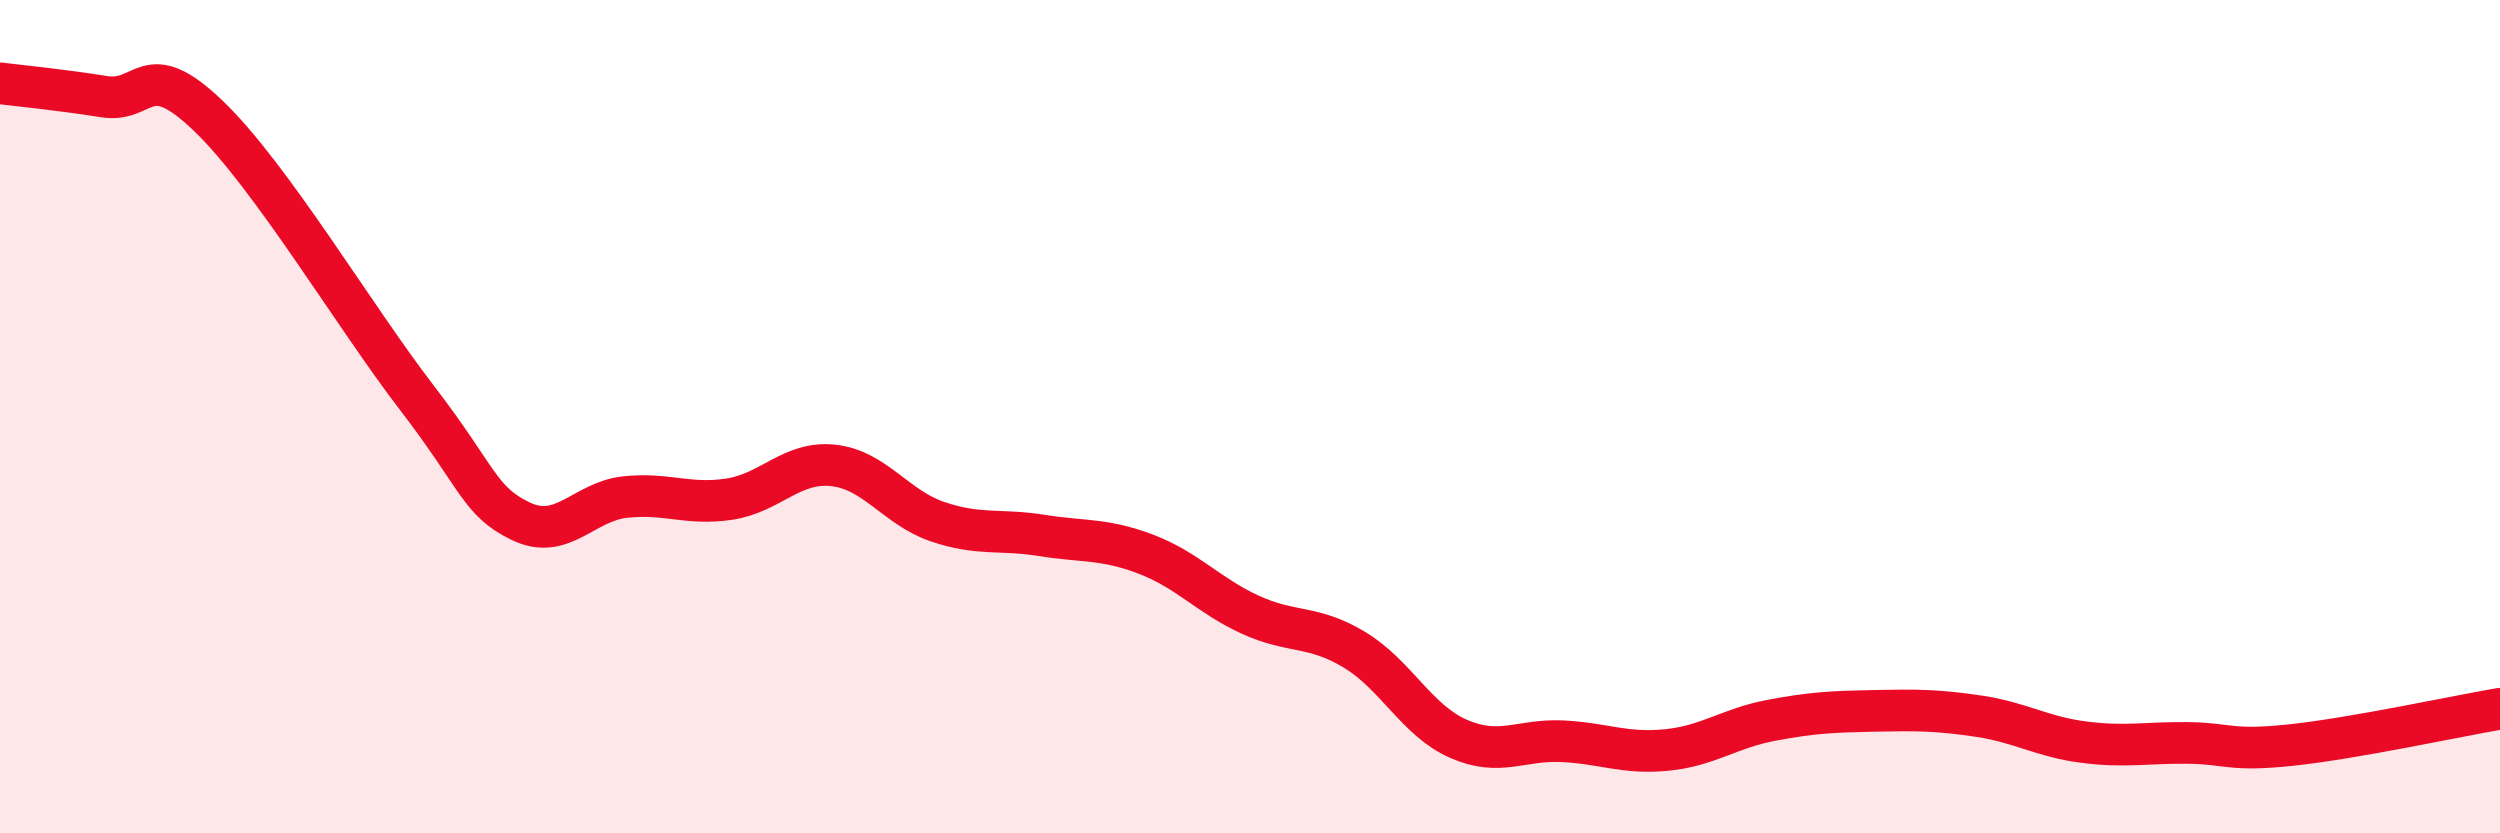 
    <svg width="60" height="20" viewBox="0 0 60 20" xmlns="http://www.w3.org/2000/svg">
      <path
        d="M 0,2 C 0.5,2.06 1.5,2.16 2.5,2.32 C 3.5,2.48 3.5,1.34 5,2.78 C 6.5,4.22 8.5,7.59 10,9.54 C 11.5,11.49 11.5,12.03 12.5,12.51 C 13.5,12.99 14,12.04 15,11.93 C 16,11.82 16.5,12.13 17.5,11.98 C 18.5,11.83 19,11.06 20,11.17 C 21,11.28 21.5,12.18 22.5,12.52 C 23.5,12.86 24,12.69 25,12.85 C 26,13.01 26.5,12.92 27.5,13.3 C 28.5,13.68 29,14.29 30,14.75 C 31,15.21 31.5,14.99 32.5,15.59 C 33.5,16.19 34,17.29 35,17.73 C 36,18.17 36.5,17.74 37.5,17.79 C 38.5,17.84 39,18.1 40,18 C 41,17.9 41.5,17.48 42.5,17.29 C 43.5,17.1 44,17.08 45,17.06 C 46,17.04 46.5,17.04 47.5,17.19 C 48.5,17.34 49,17.68 50,17.81 C 51,17.94 51.5,17.82 52.5,17.83 C 53.5,17.84 53.5,18.04 55,17.88 C 56.5,17.72 59,17.18 60,17.01L60 20L0 20Z"
        fill="#EB0A25"
        opacity="0.1"
        stroke-linecap="round"
        stroke-linejoin="round"
      />
      <path
        d="M 0,2 C 0.5,2.06 1.5,2.16 2.5,2.32 C 3.5,2.48 3.5,1.34 5,2.78 C 6.5,4.22 8.5,7.59 10,9.54 C 11.5,11.49 11.5,12.03 12.5,12.51 C 13.5,12.99 14,12.04 15,11.93 C 16,11.82 16.5,12.13 17.5,11.98 C 18.5,11.83 19,11.06 20,11.17 C 21,11.28 21.5,12.18 22.5,12.52 C 23.5,12.86 24,12.69 25,12.85 C 26,13.01 26.5,12.92 27.5,13.3 C 28.5,13.68 29,14.29 30,14.75 C 31,15.21 31.5,14.99 32.5,15.59 C 33.5,16.19 34,17.29 35,17.73 C 36,18.17 36.5,17.74 37.5,17.79 C 38.5,17.84 39,18.1 40,18 C 41,17.9 41.5,17.48 42.5,17.29 C 43.5,17.1 44,17.08 45,17.06 C 46,17.04 46.5,17.04 47.5,17.19 C 48.5,17.34 49,17.68 50,17.81 C 51,17.94 51.5,17.82 52.5,17.83 C 53.5,17.84 53.5,18.04 55,17.88 C 56.5,17.72 59,17.18 60,17.01"
        stroke="#EB0A25"
        stroke-width="1"
        fill="none"
        stroke-linecap="round"
        stroke-linejoin="round"
      />
    </svg>
  
